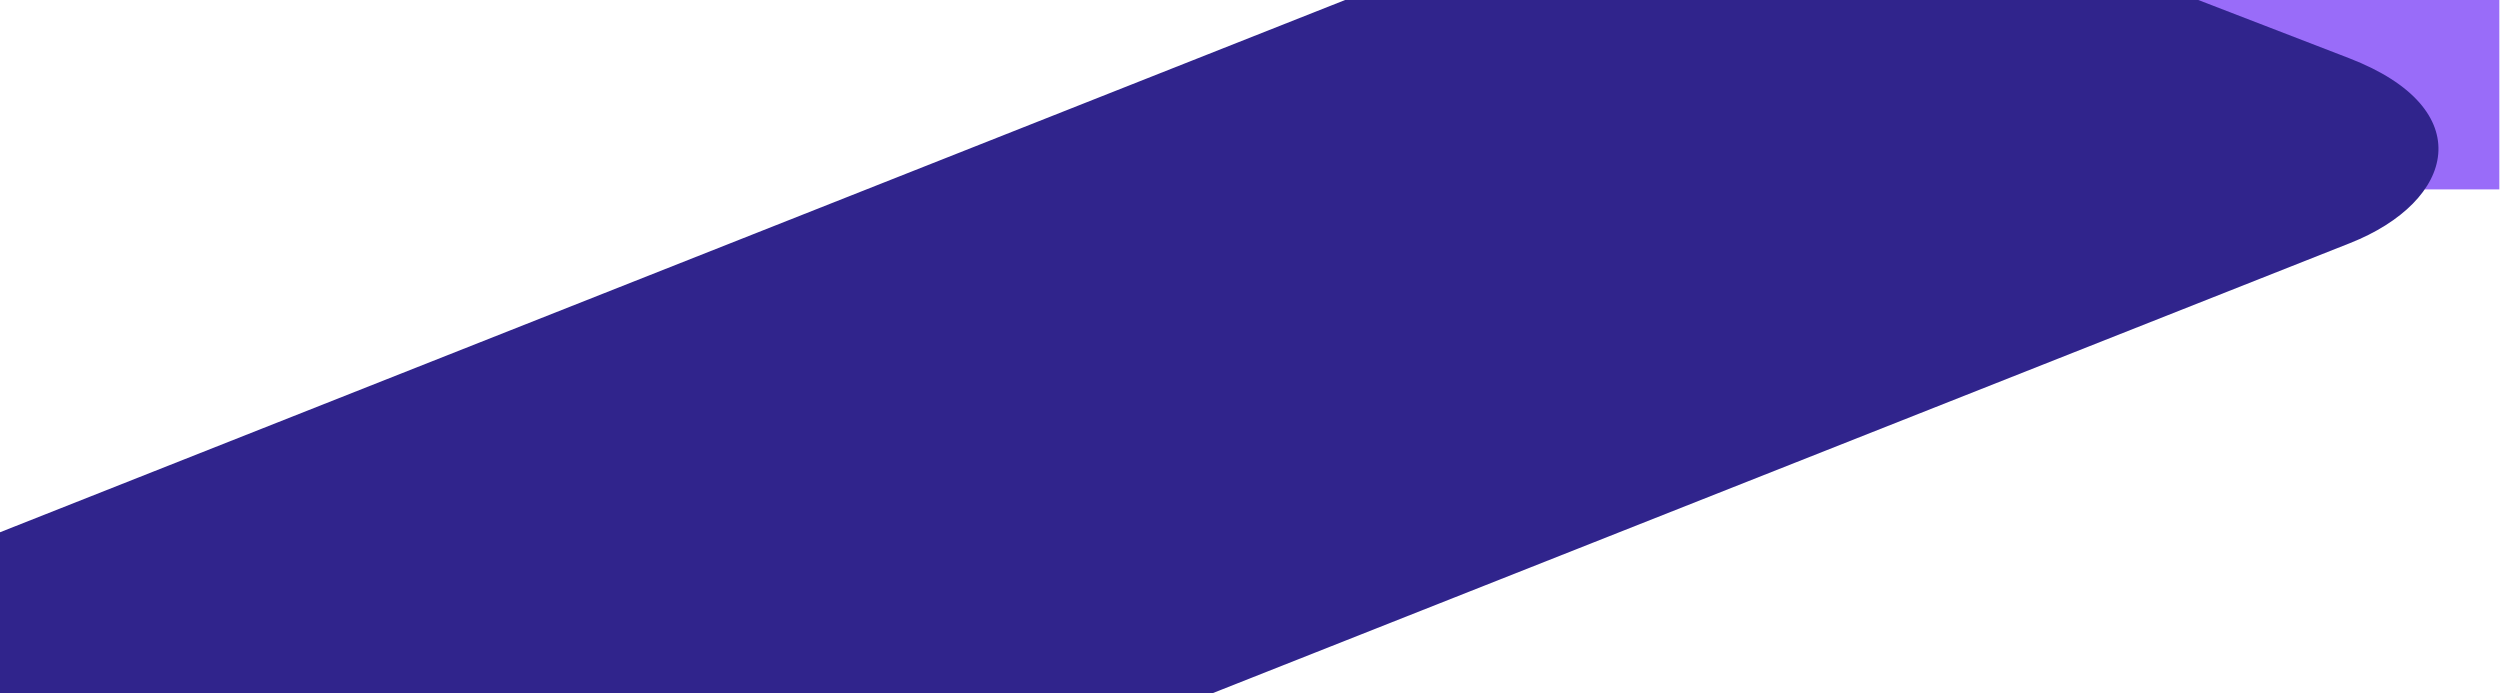 <svg width="1680" height="466" viewBox="0 0 1680 466" fill="none" xmlns="http://www.w3.org/2000/svg">
<path d="M1324.17 0H1679.55V127.262H1451.43C1381.15 127.262 1324.17 70.285 1324.17 0V0Z" fill="#996CF9"/>
<rect width="590.489" height="1789.43" rx="170.763" transform="matrix(0.933 0.36 -0.93 0.368 1186.98 -112)" fill="#30248C"/>
</svg>
